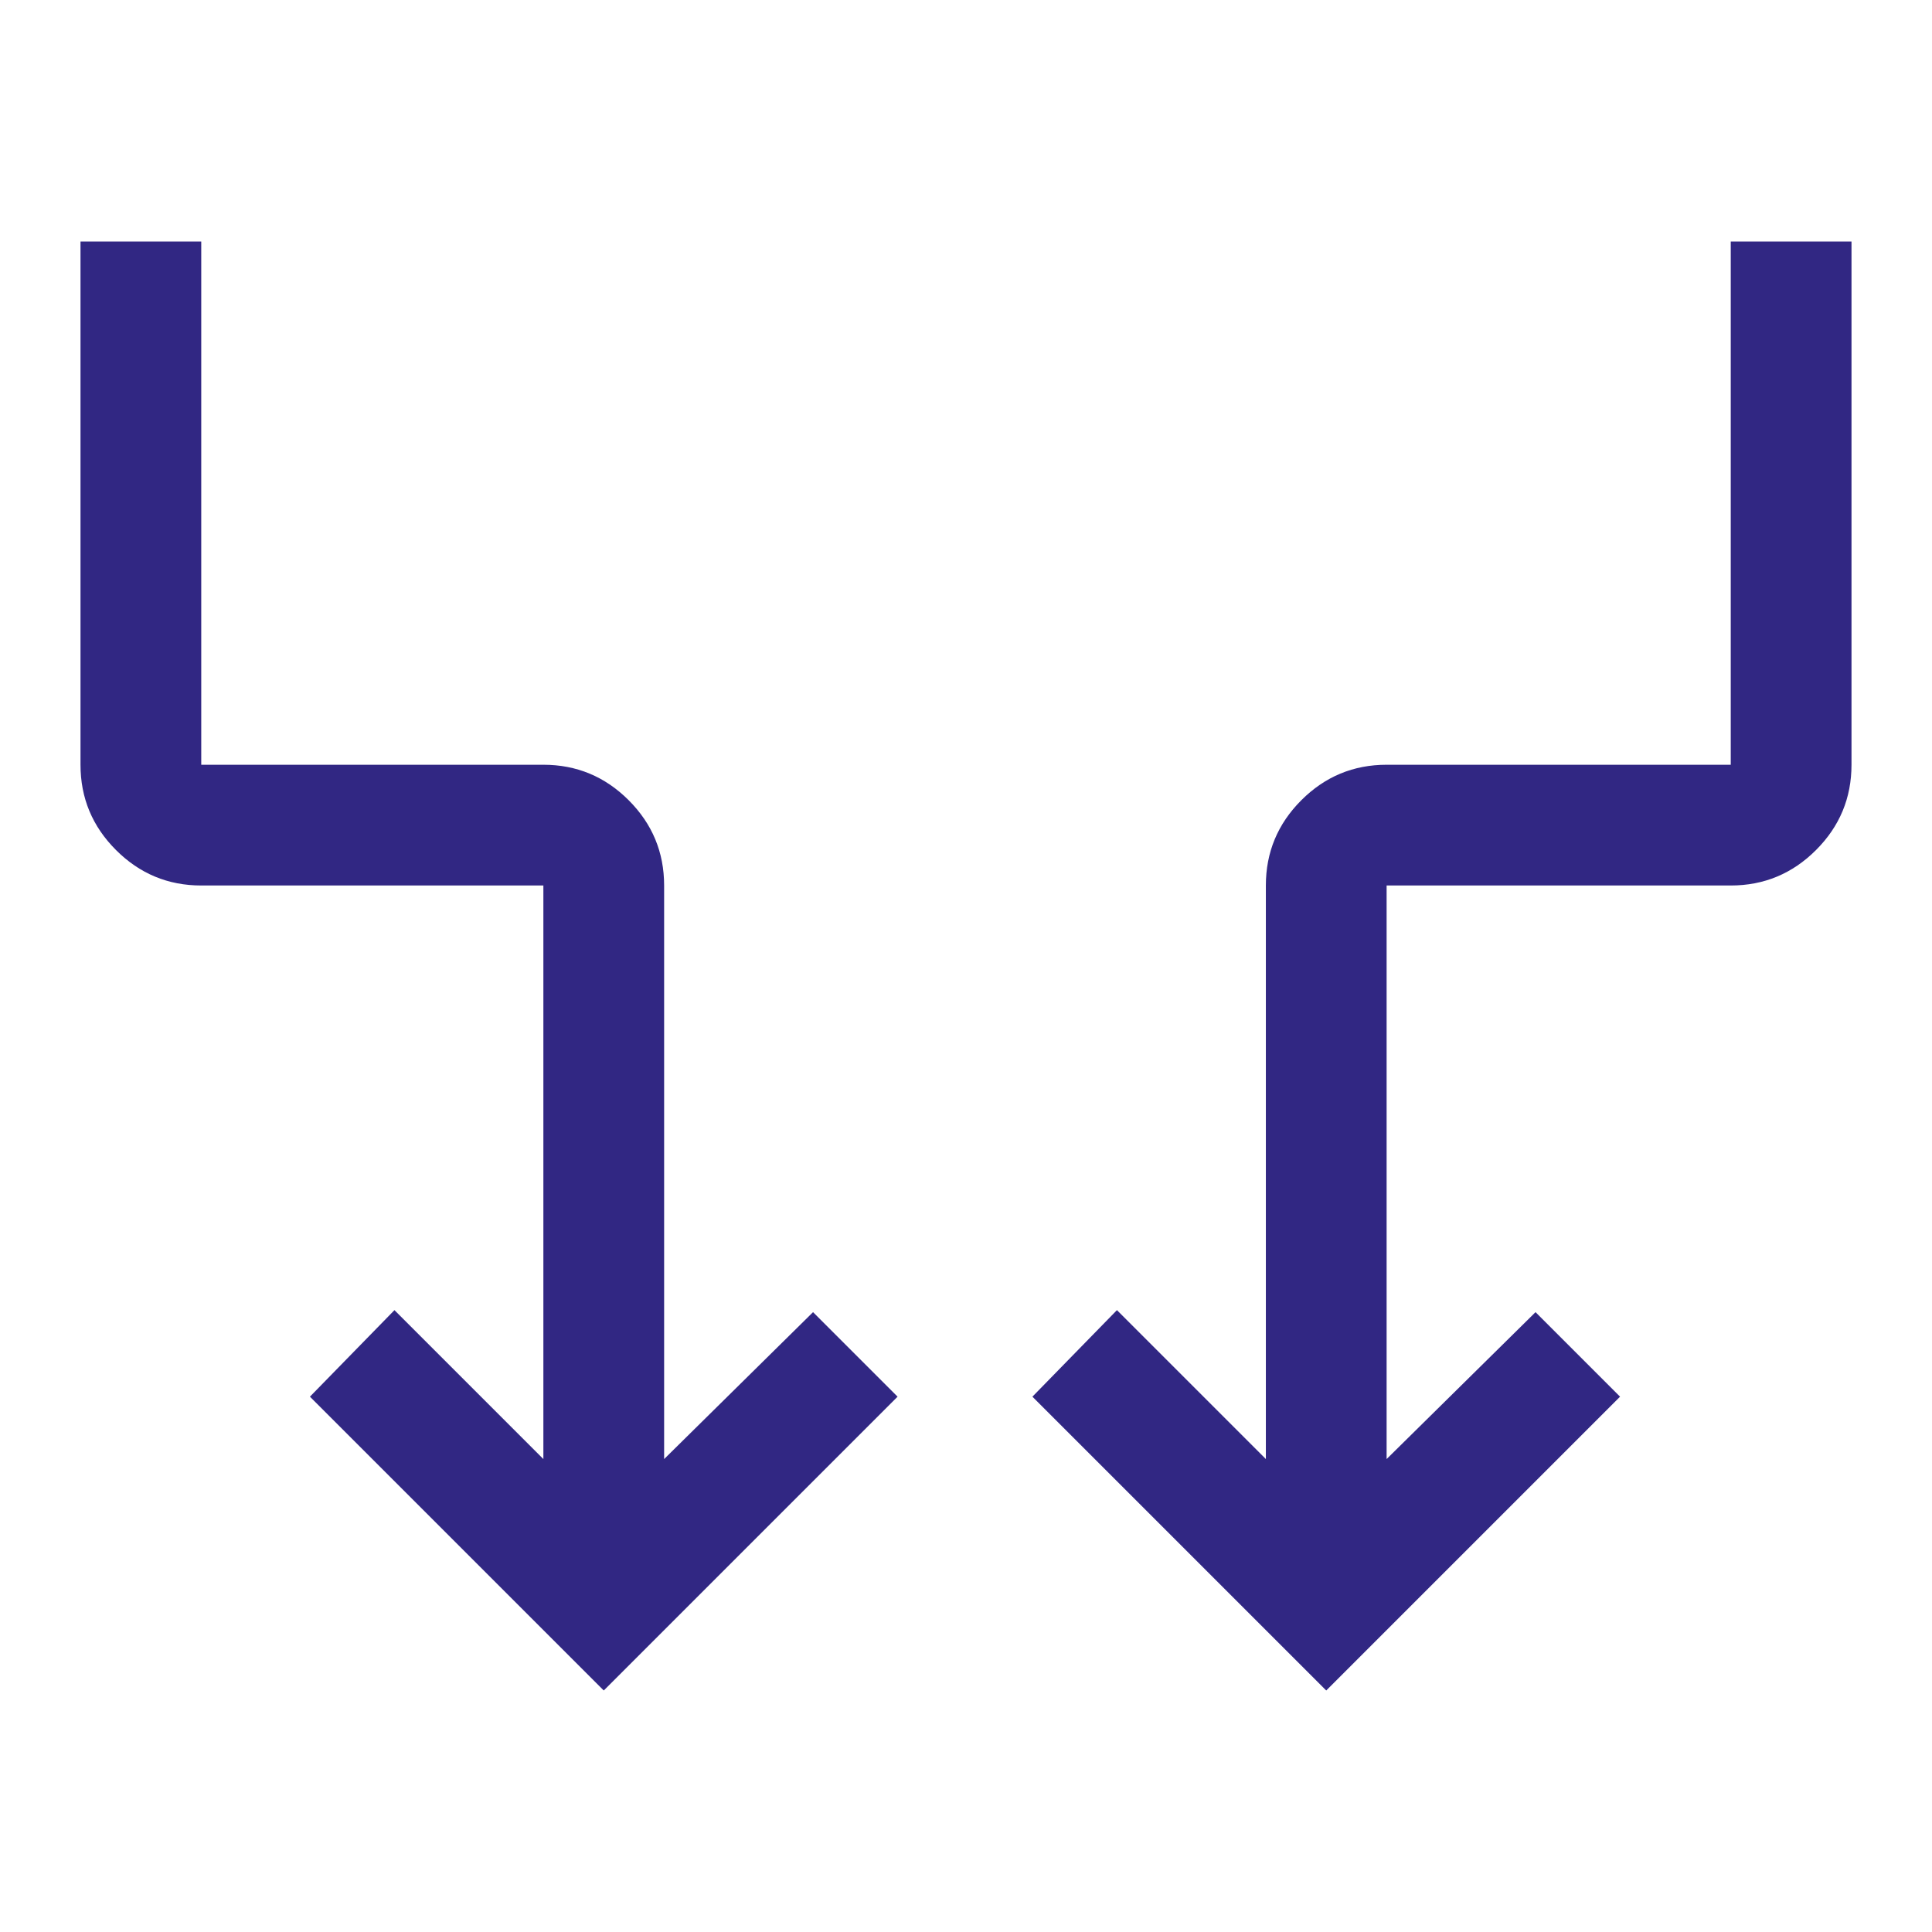 <svg xmlns="http://www.w3.org/2000/svg" height="48px" viewBox="0 -960 960 960" width="48px" fill="#312783"><path d="M300-120 154-266l42-43 74 74v-285H100q-24.75 0-42.37-17.63Q40-555.25 40-580v-260h60v260h170q24.75 0 42.38 17.62Q330-544.75 330-520v285l74-73 42 42-146 146Zm359 0L513-266l42-43 74 74v-285q0-24.75 17.63-42.38Q664.25-580 689-580h171v-260h60v260q0 24.75-17.62 42.37Q884.75-520 860-520H689v285l74-73 42 42-146 146Z"/></svg>